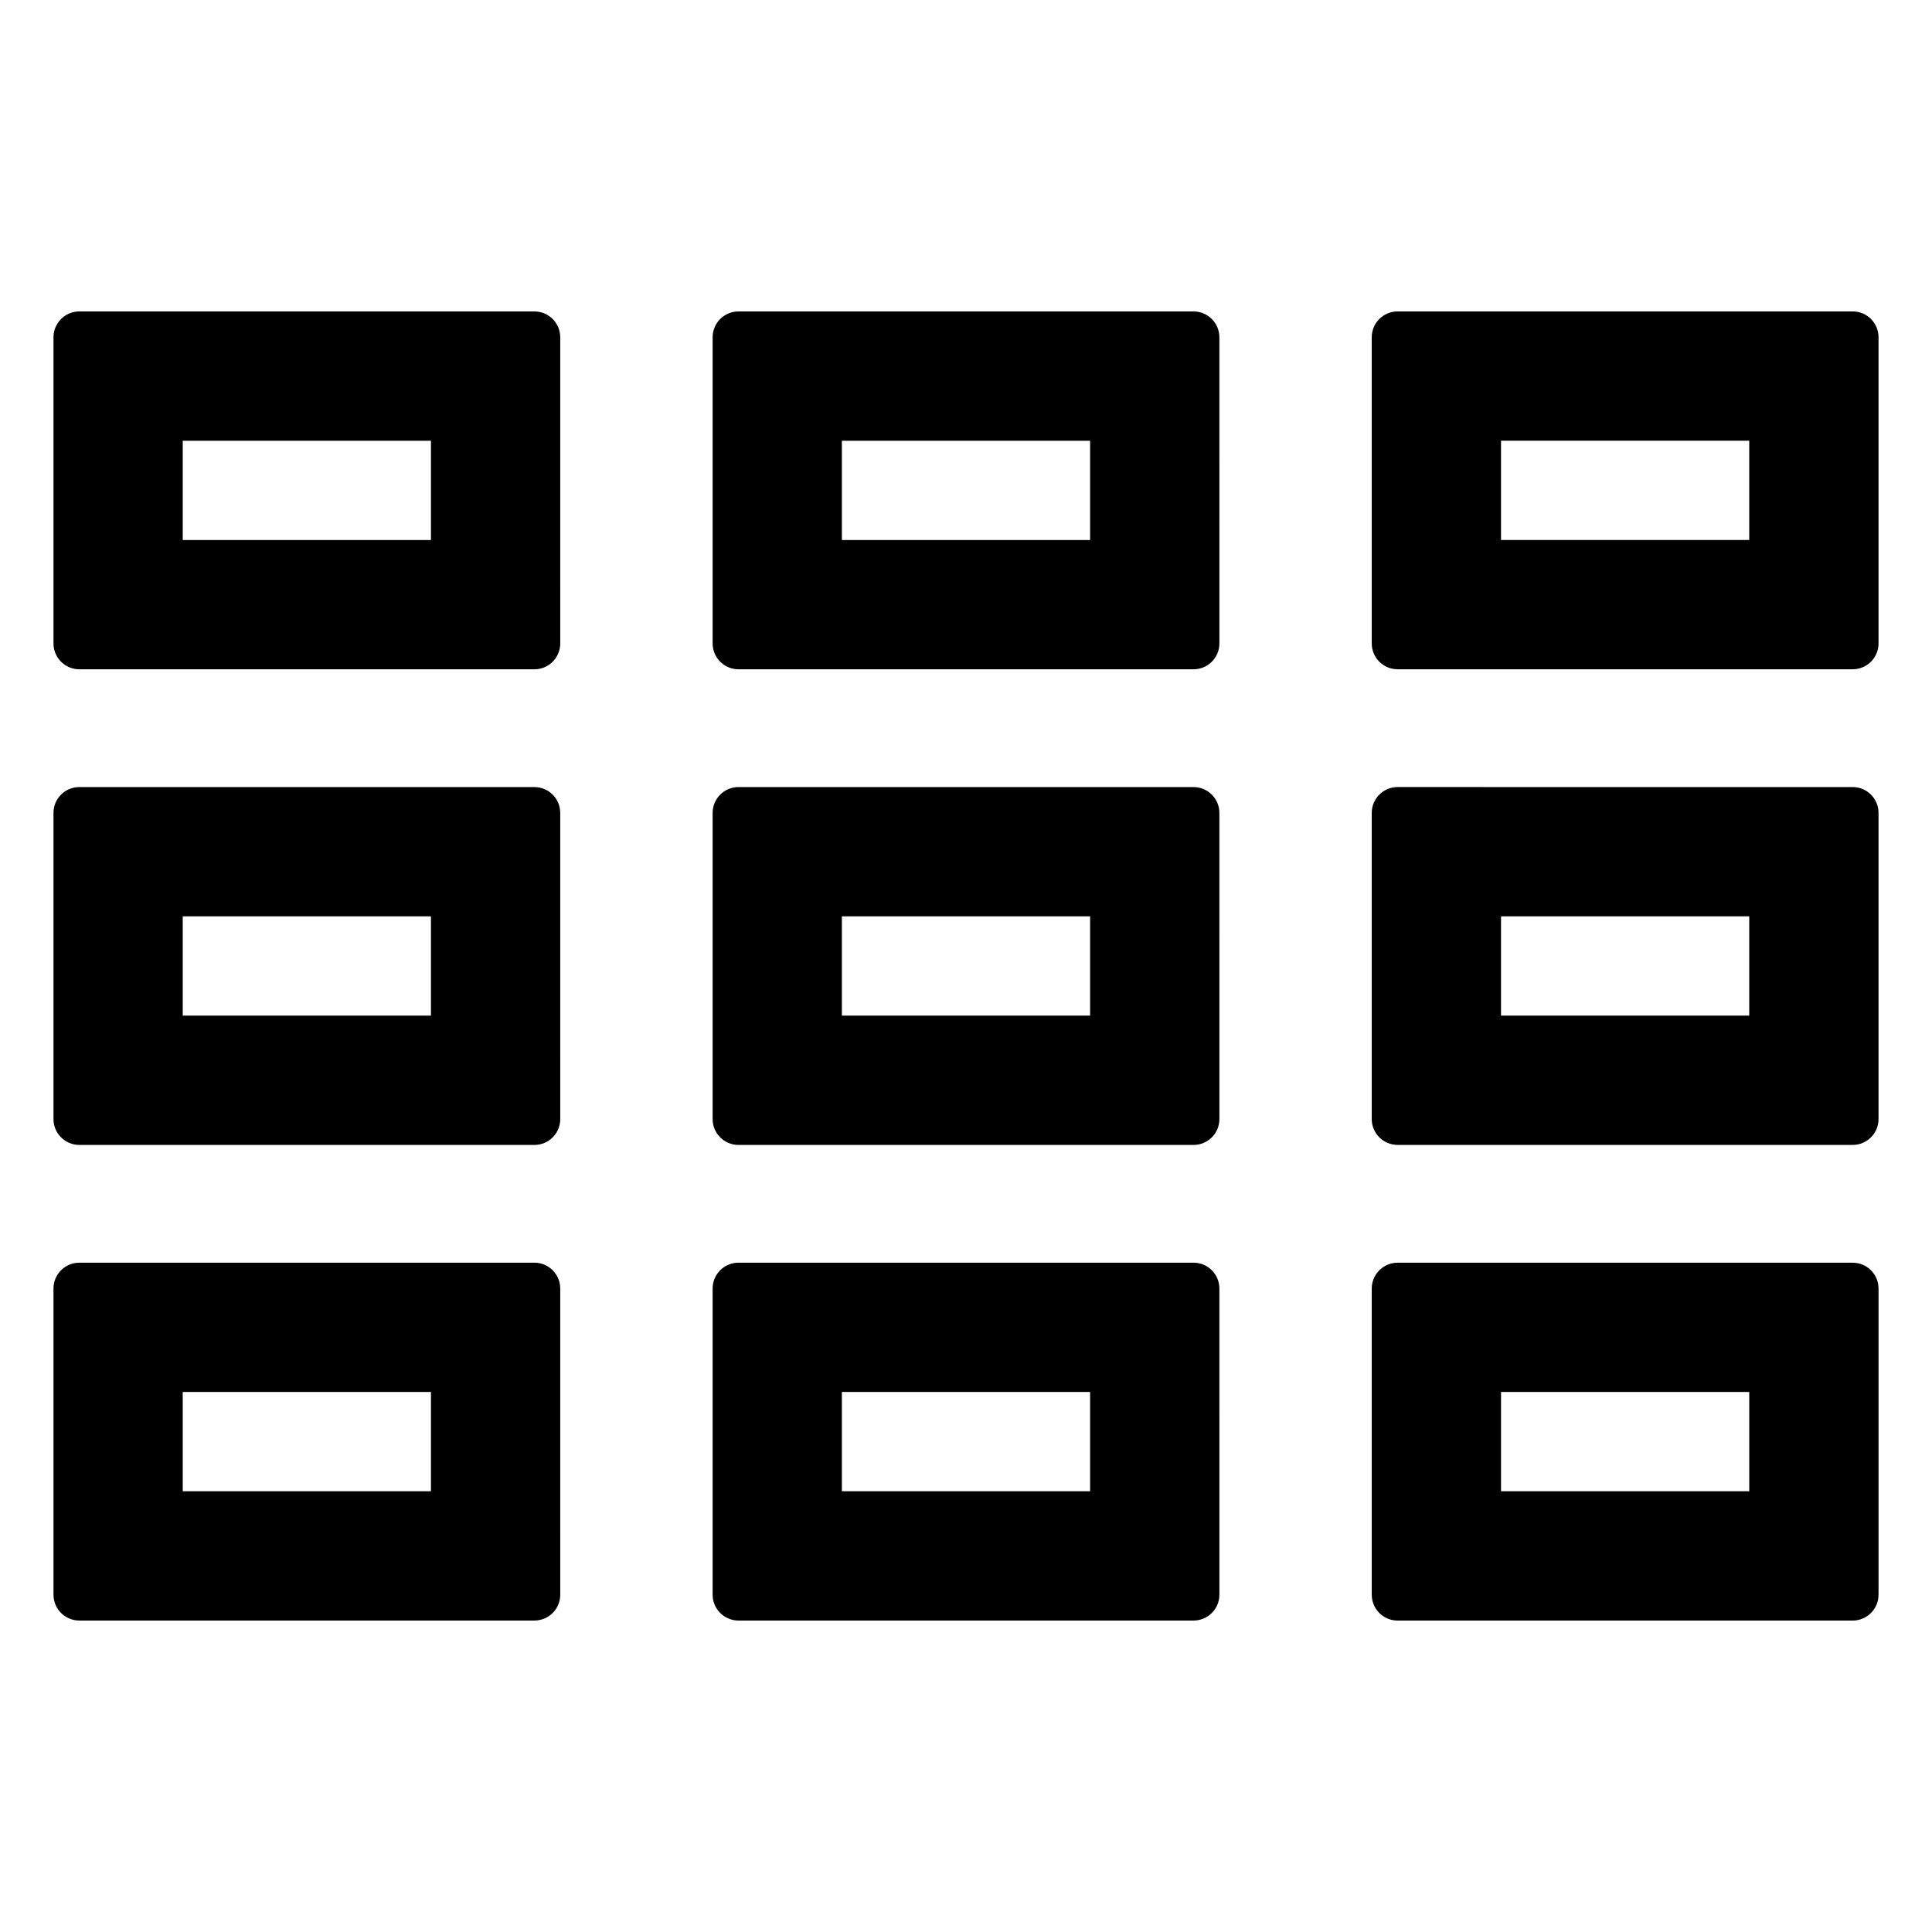 <?xml version="1.0" encoding="UTF-8"?>
<!-- Uploaded to: ICON Repo, www.svgrepo.com, Generator: ICON Repo Mixer Tools -->
<svg fill="#000000" width="800px" height="800px" version="1.1" viewBox="144 144 512 512" xmlns="http://www.w3.org/2000/svg">
 <g>
  <path d="m165.02 321.37h120.6c3.785 0 6.852-3.066 6.852-6.852l-0.004-81.133c0-3.785-3.066-6.852-6.852-6.852h-120.59c-3.785 0-6.852 3.066-6.852 6.852v81.133c0 3.785 3.066 6.852 6.852 6.852zm27.406-60.57h65.781v26.312h-65.781z"/>
  <path d="m339.7 321.37h120.6c3.785 0 6.852-3.066 6.852-6.852l-0.004-81.133c0-3.785-3.066-6.852-6.852-6.852h-120.59c-3.785 0-6.852 3.066-6.852 6.852v81.133c0 3.785 3.066 6.852 6.852 6.852zm27.406-60.57h65.781v26.312h-65.781z"/>
  <path d="m641.83 233.38c0-3.785-3.066-6.852-6.852-6.852h-120.6c-3.785 0-6.852 3.066-6.852 6.852v81.133c0 3.785 3.066 6.852 6.852 6.852h120.6c3.785 0 6.852-3.066 6.852-6.852zm-34.262 53.727h-65.781v-26.312h65.781z"/>
  <path d="m165.02 447.42h120.6c3.785 0 6.852-3.066 6.852-6.852l-0.004-81.133c0-3.785-3.066-6.852-6.852-6.852l-120.59-0.004c-3.785 0-6.852 3.066-6.852 6.852v81.133c0 3.785 3.066 6.856 6.852 6.856zm27.406-60.578h65.781v26.312h-65.781z"/>
  <path d="m339.7 447.42h120.6c3.785 0 6.852-3.066 6.852-6.852l-0.004-81.133c0-3.785-3.066-6.852-6.852-6.852l-120.59-0.004c-3.785 0-6.852 3.066-6.852 6.852v81.133c0 3.785 3.066 6.856 6.852 6.856zm27.406-60.578h65.781v26.312h-65.781z"/>
  <path d="m641.83 359.43c0-3.785-3.066-6.852-6.852-6.852l-120.6-0.004c-3.785 0-6.852 3.066-6.852 6.852v81.133c0 3.785 3.066 6.852 6.852 6.852l120.6 0.004c3.785 0 6.852-3.066 6.852-6.852zm-34.262 53.723h-65.781v-26.312h65.781z"/>
  <path d="m165.02 573.46h120.6c3.785 0 6.852-3.066 6.852-6.852l-0.004-81.133c0-3.785-3.066-6.852-6.852-6.852h-120.59c-3.785 0-6.852 3.066-6.852 6.852v81.133c0 3.785 3.066 6.852 6.852 6.852zm27.406-60.578h65.781v26.312h-65.781z"/>
  <path d="m339.7 573.46h120.6c3.785 0 6.852-3.066 6.852-6.852l-0.004-81.133c0-3.785-3.066-6.852-6.852-6.852h-120.59c-3.785 0-6.852 3.066-6.852 6.852v81.133c0 3.785 3.066 6.852 6.852 6.852zm27.406-60.578h65.781v26.312h-65.781z"/>
  <path d="m634.98 478.63h-120.6c-3.785 0-6.852 3.066-6.852 6.852v81.133c0 3.785 3.066 6.852 6.852 6.852h120.6c3.785 0 6.852-3.066 6.852-6.852v-81.133c0-3.785-3.07-6.852-6.852-6.852zm-27.41 60.57h-65.781v-26.312h65.781z"/>
 </g>
</svg>